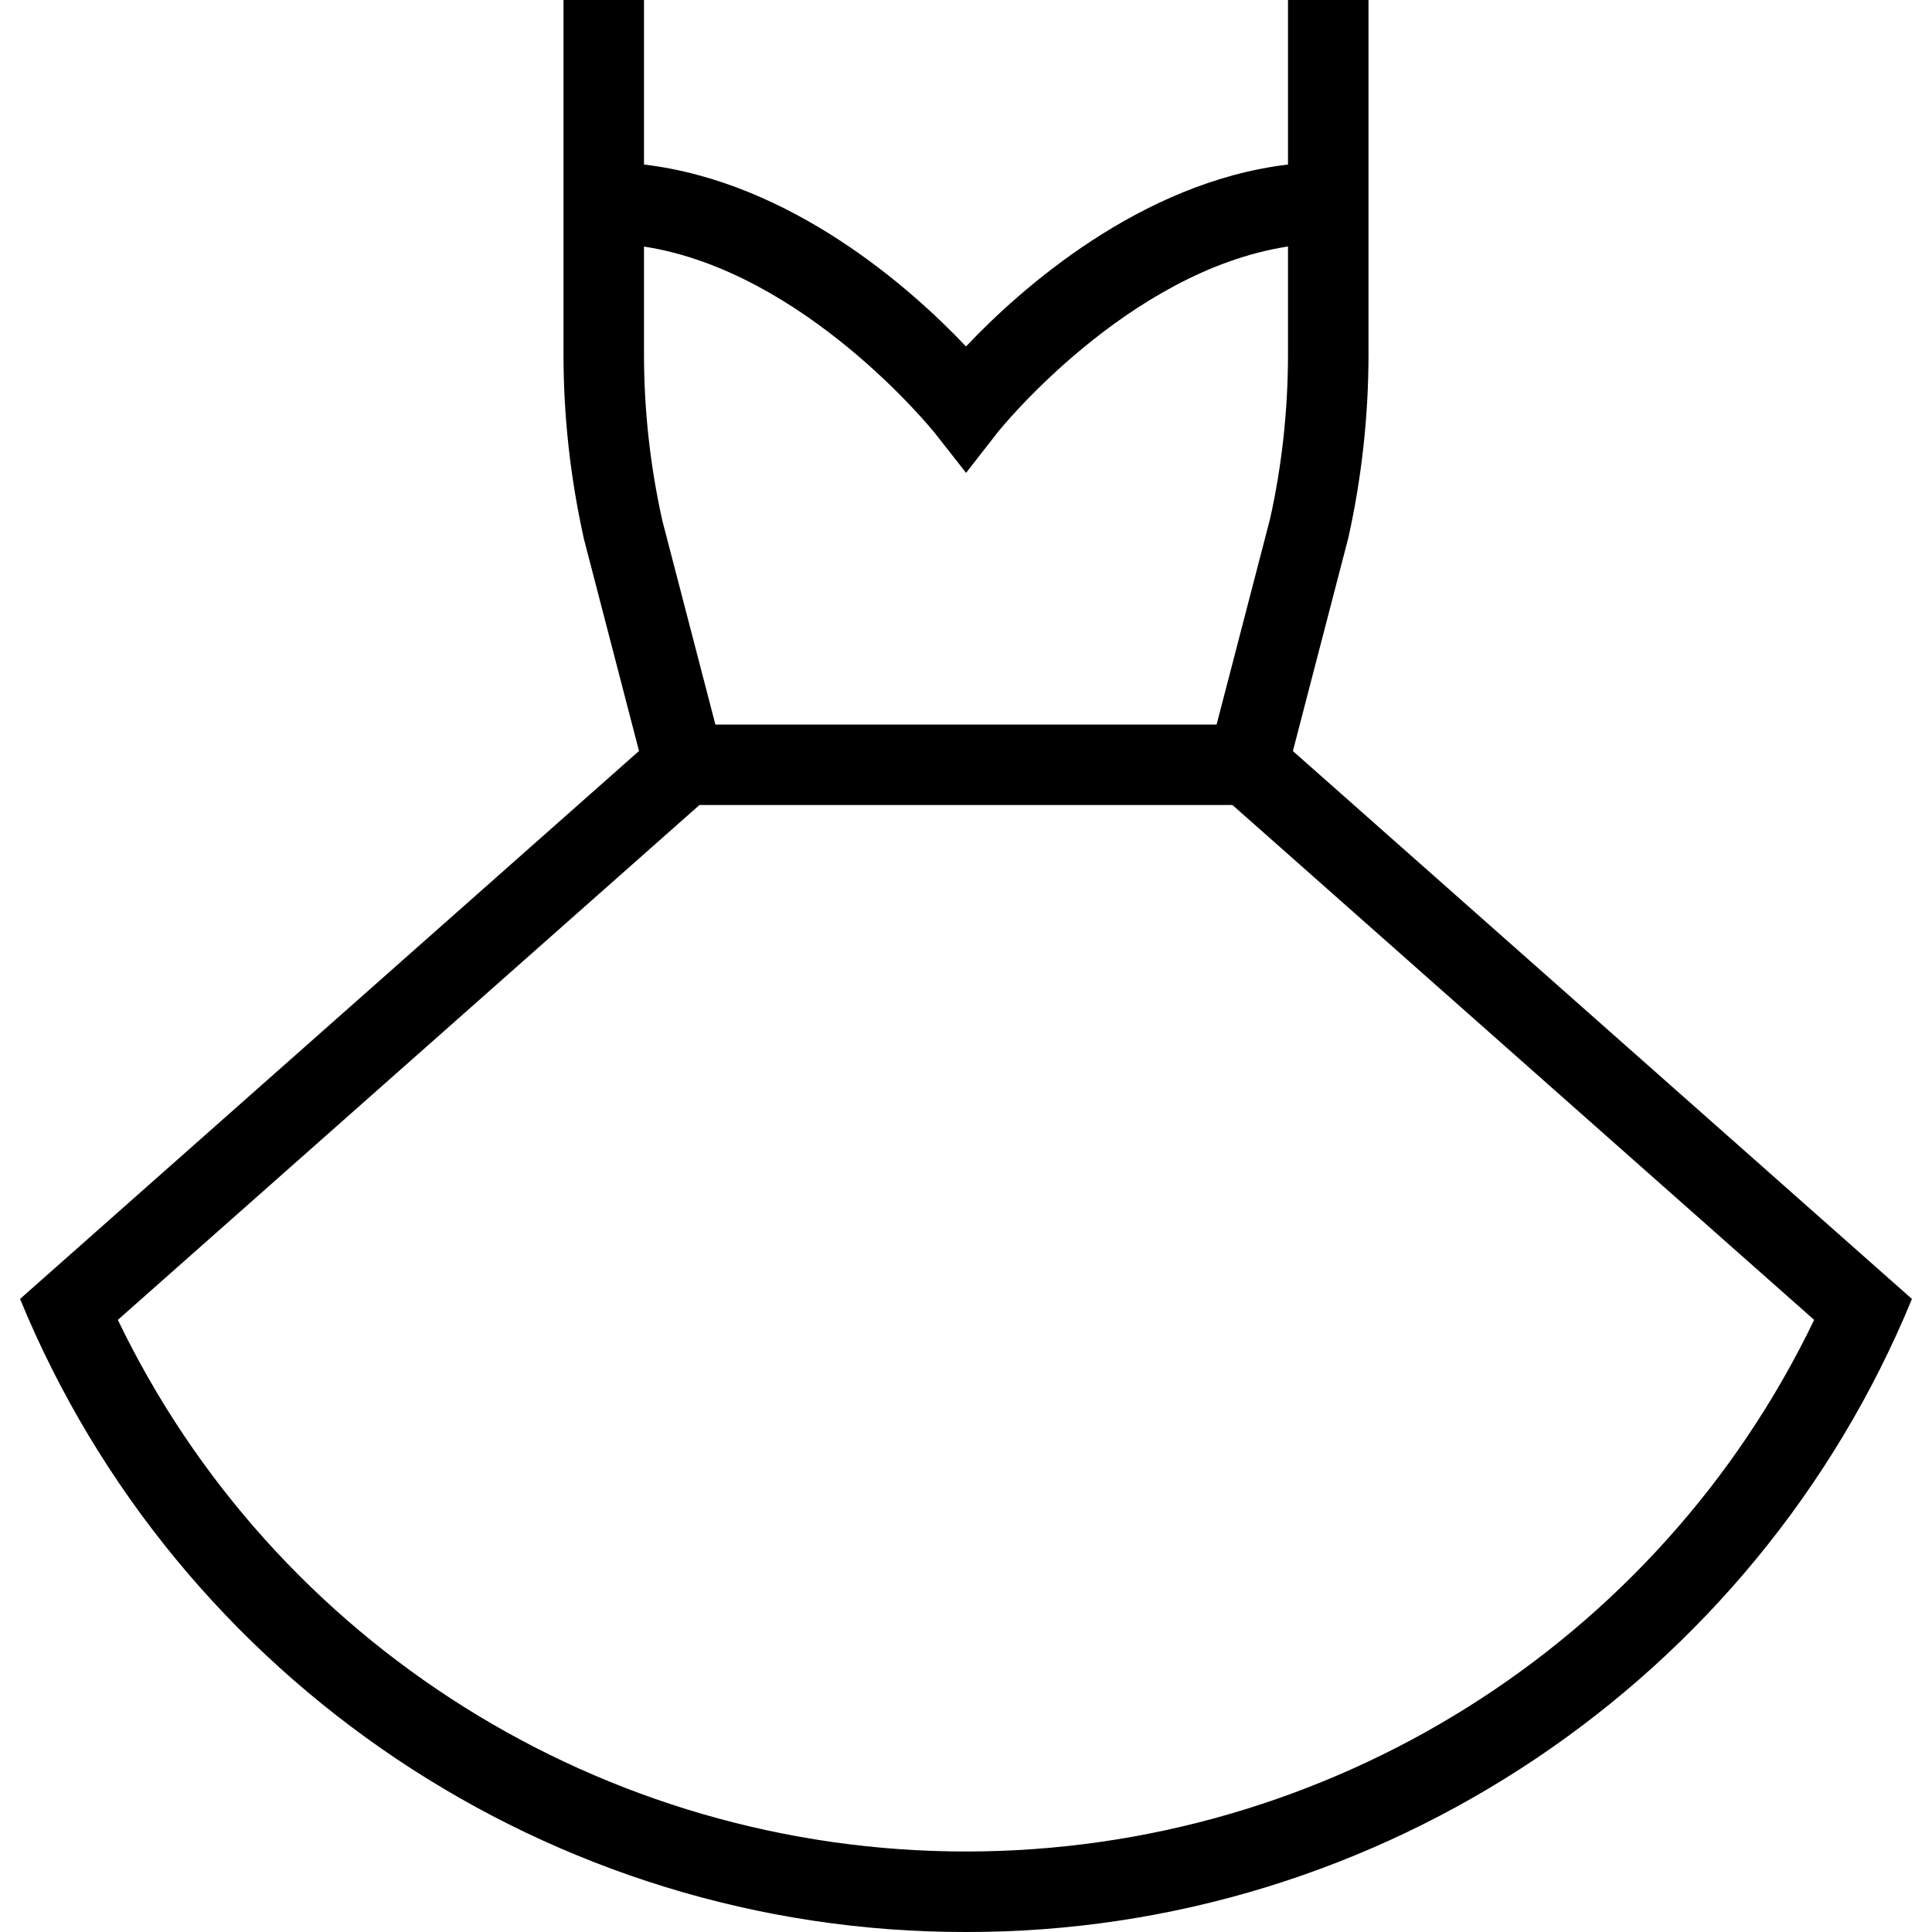 <?xml version="1.0" encoding="UTF-8"?>
<svg xmlns="http://www.w3.org/2000/svg" id="Layer_1" data-name="Layer 1" viewBox="0 0 24 24">
  <path d="M16.061,9.329l.689-2.65c.166-.747,.25-1.514,.25-2.277V0h-1V2.044c-1.83,.217-3.322,1.542-4,2.26-.678-.718-2.17-2.043-4-2.26V0h-1V4.402c0,.764,.084,1.53,.254,2.295l.684,2.632L.249,16.136c1.95,4.741,6.6,7.872,11.751,7.864,5.151,.008,9.801-3.124,11.751-7.864l-7.69-6.806Zm-4.455-3.958l.395,.503,.393-.504c.017-.022,1.607-2.002,3.606-2.308v1.341c0,.691-.076,1.385-.223,2.043l-.664,2.555h-6.226l-.66-2.537c-.15-.676-.227-1.369-.227-2.061v-1.34c1.992,.307,3.589,2.287,3.606,2.309Zm.394,17.629c-4.505,0-8.601-2.58-10.536-6.604l7.225-6.396h6.621l7.226,6.396c-1.935,4.024-6.03,6.604-10.536,6.604Z"/>
</svg>
